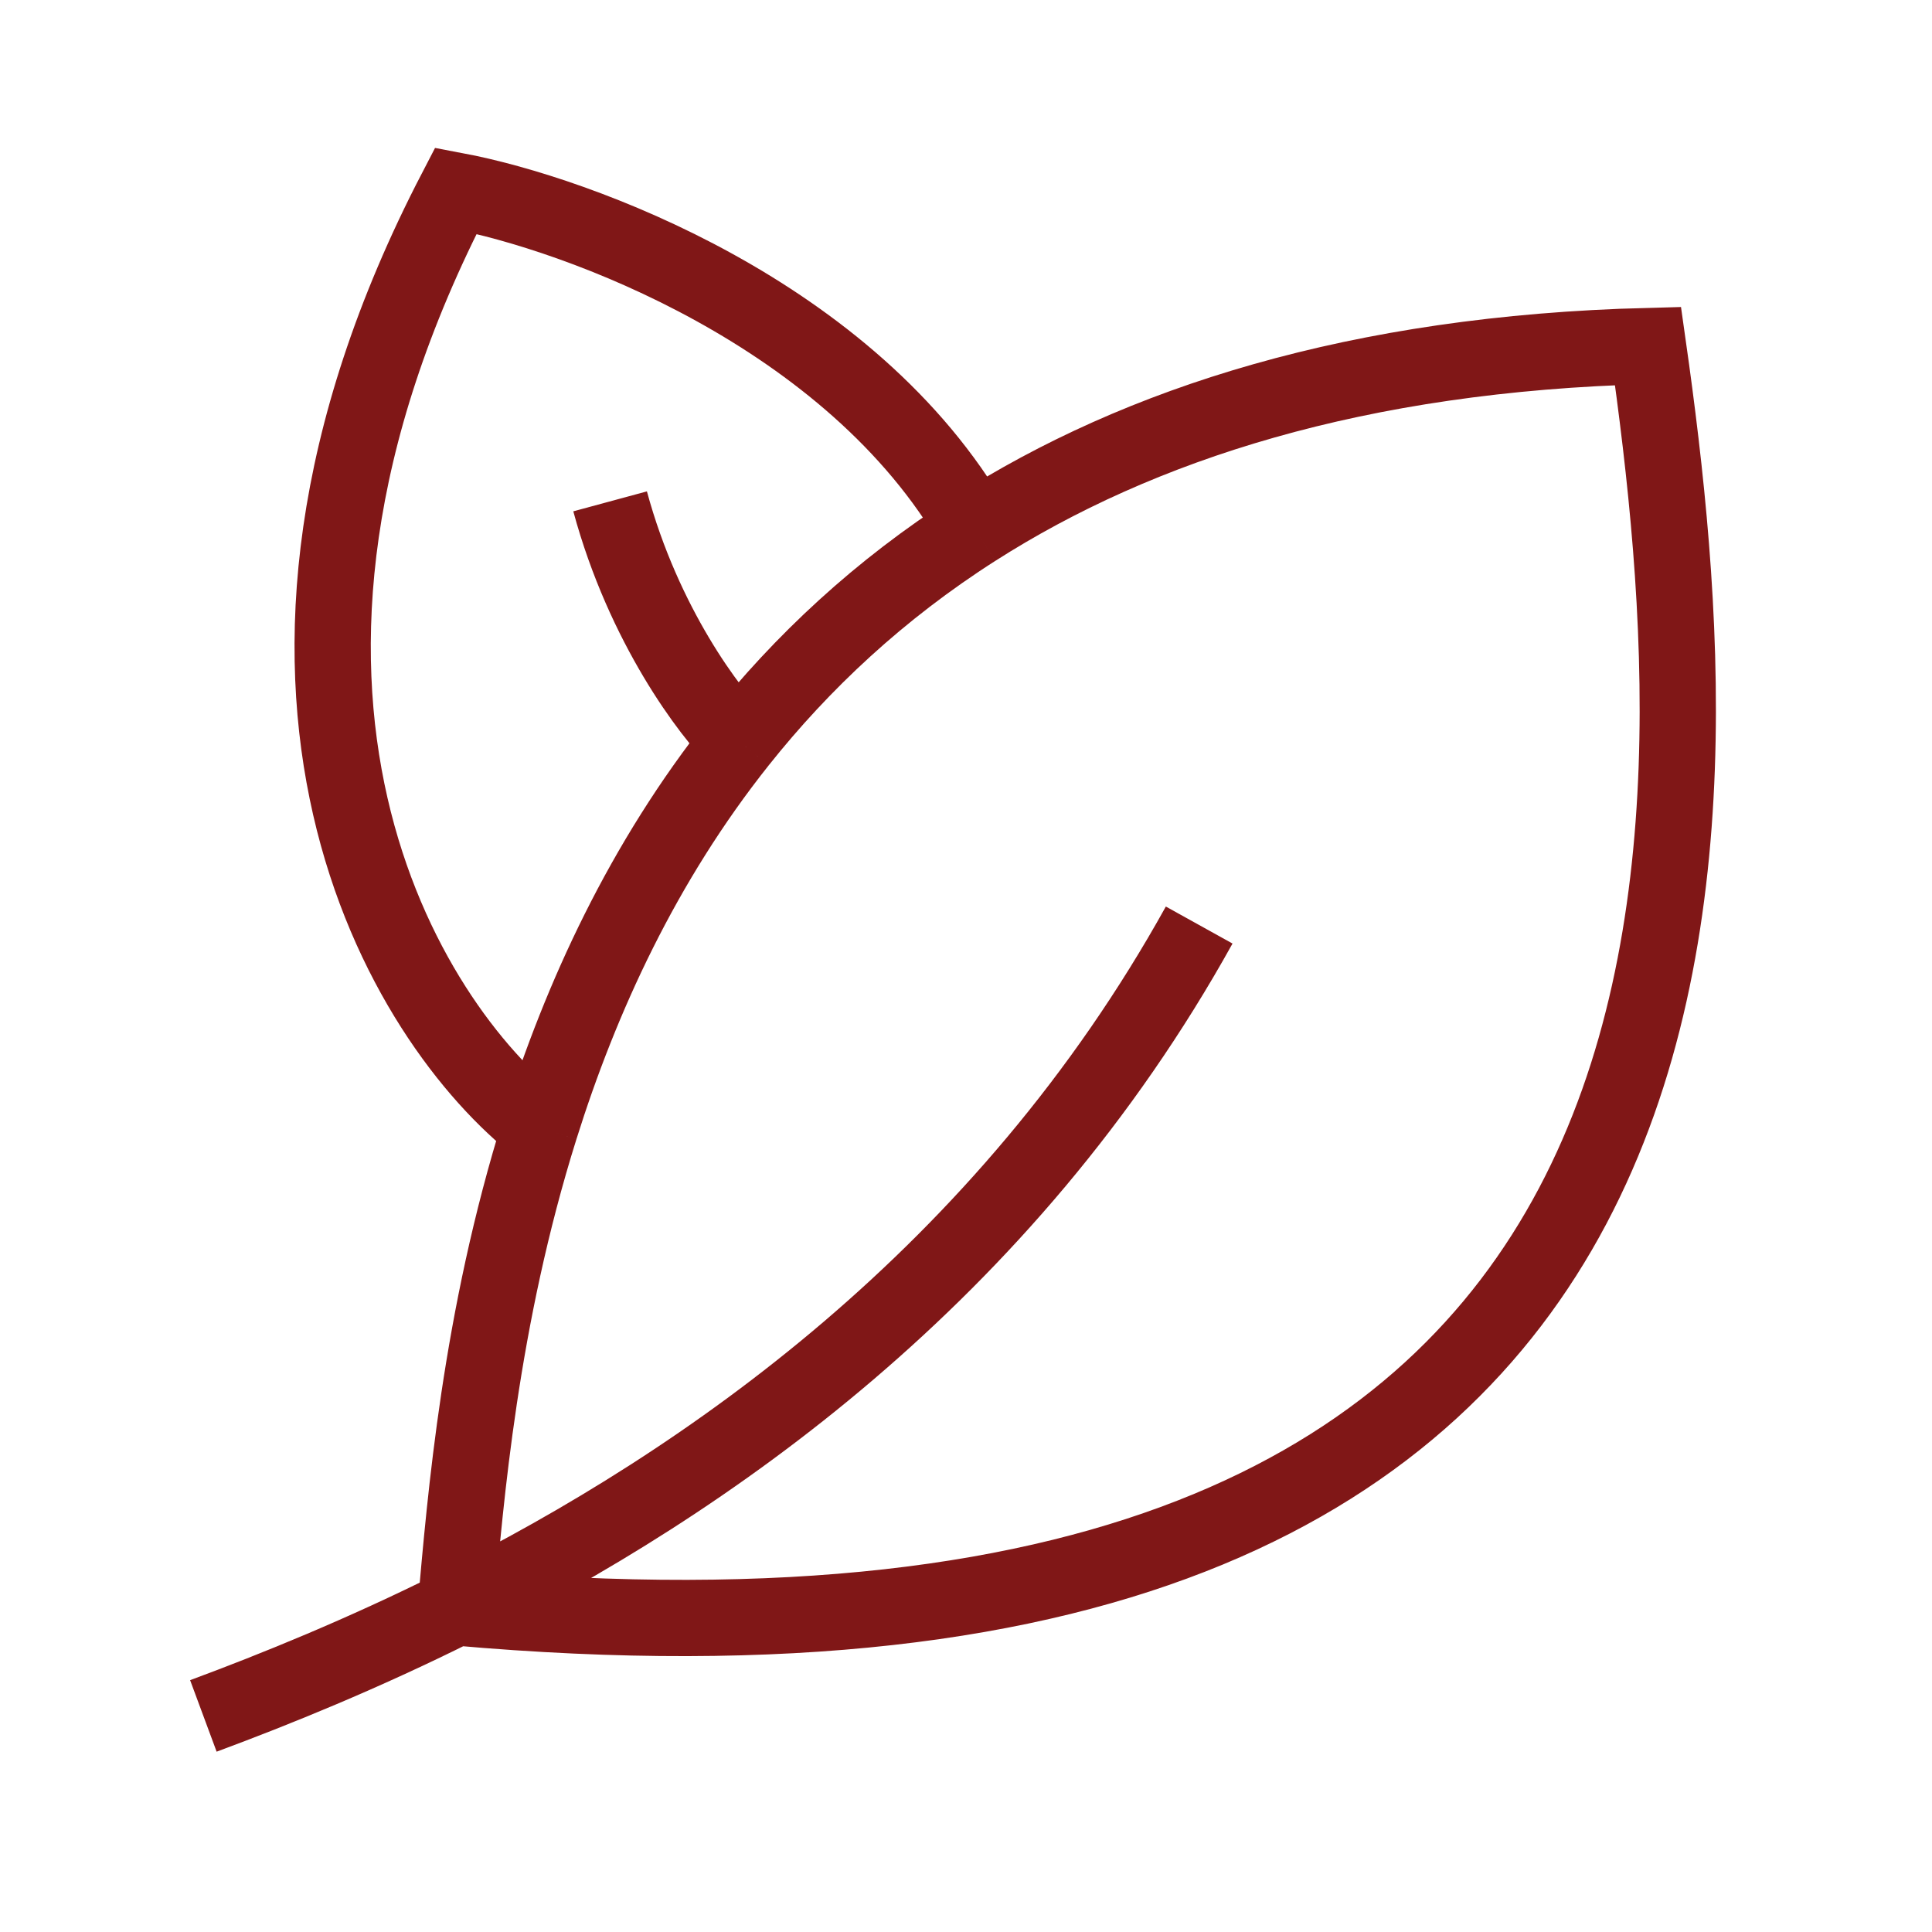 <svg width="76" height="76" viewBox="0 0 76 76" fill="none" xmlns="http://www.w3.org/2000/svg">
<path d="M8 67.5C10.845 66.445 14.258 65.062 17.931 63.23M47.173 36.389C39.535 50.152 27.795 58.311 17.931 63.23M17.931 63.23C69.794 67.85 67.588 33.056 64.829 13.611C53.403 13.906 44.816 16.668 38.346 20.799M17.931 63.23C18.311 58.959 18.888 51.871 21.242 44.37M21.242 44.37C15.908 40.228 7.779 27.056 17.931 7.5C22.713 8.403 33.49 12.327 38.346 20.799M21.242 44.37C22.851 39.24 25.292 33.916 29.07 29.167M38.346 20.799C34.587 23.198 31.542 26.059 29.07 29.167M29.07 29.167C27.932 28.056 25.325 24.611 24 19.722" stroke="#801717" stroke-width="3"/>
</svg>
